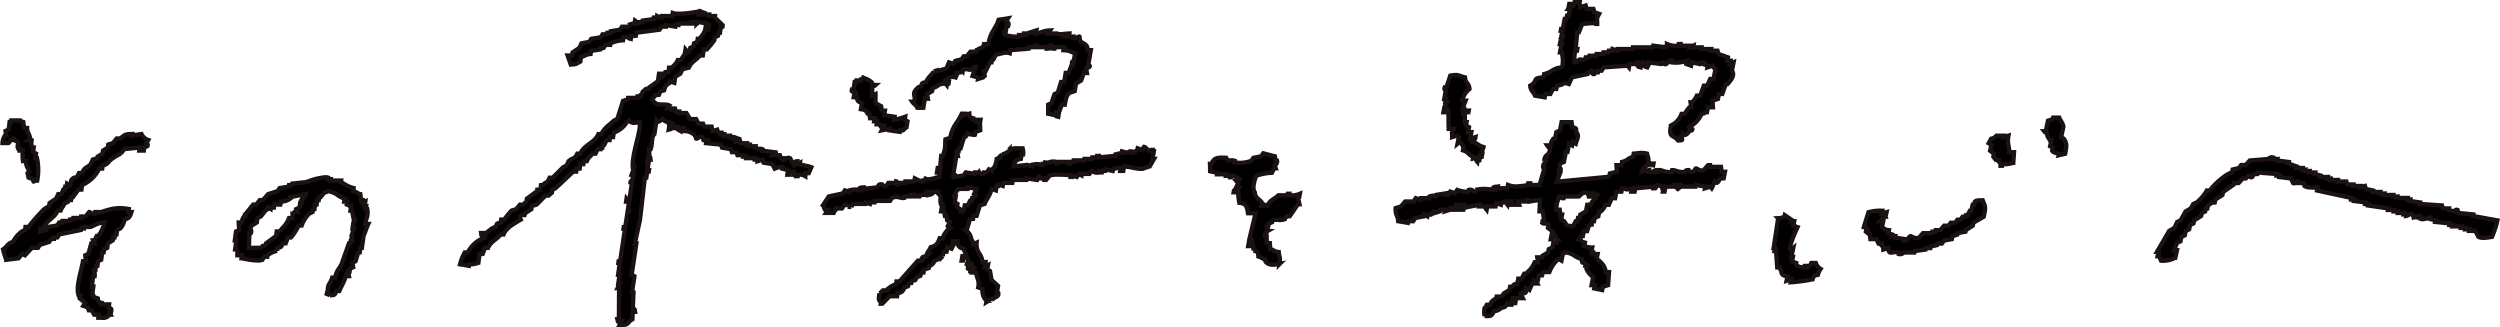 <svg xmlns="http://www.w3.org/2000/svg" width="576.401" height="75.483" viewBox="0 0 576.401 75.483"><g transform="translate(-169.271 -215.302)"><path d="M22.1,45.472l.087-.683H21.146l-.563-1.024h-.693l-.26-.684-1-.341.433-.684L17.812,41.03l.086-.684h-.346c-.7-2.01.662-5.719,1-7.881h.694l-.173-1.373.738-.343.652-2.4h.7l-.26-.688h.348l.478-1.032h.348a7.606,7.606,0,0,0,1.437-3.1c-1.588.045-2.16.637-3.261,1.033H18.85l-.044.344h-.7l-.043.344-5,1.032-.434.688h-.7l-.043.344h-.7L10.771,28l-2.17.687-.433.688H6.778l-1.6,1.717-.652-.343L3.7,31.778l-2.82.343a15.463,15.463,0,0,1-.747-2.4c1-.609.968-1.371,2.3-1.718a6.9,6.9,0,0,1,2.035-2.408l.738-.344.085-.688h.7a40.73,40.73,0,0,1,3.643-4.134l1.13-.69.086-.69,1.522-1.035.477-1.036h.7l.478-1.036h.348l.087-.691H14.8l.087-.691.654.346c.382-.615.061-.957.522-1.382.918-.847.866.242,1.568-1.383h.7c.537-1.4,1.24-1.207,2.005-2.077l.48-1.039,1.09-.346.044-.347,1.134-.693.088-.693L24.3,6.248l.088-.694,1.091-.346.831-1.041h.7c1.349-.728.724-1,2.926-1.041l-.044.347,2.139-.347A2.711,2.711,0,0,0,33.6,4.515l-.438.694a.507.507,0,0,1,.26.694l-.743.347-.089.693H31.542l.089-.693L28.1,6.595l-.831,1.04A16.215,16.215,0,0,0,25,9.021c-.828.721-.624,1.032-1.92,1.385l-.088.693h-.7a7.928,7.928,0,0,1-3.966,3.8L18.2,15.938h-.7l-1.262,1.726H15.89l-.087.69h-.348c-.538.509-.23.466-1.131.69-.343.945-.554.785-.912,1.725h-.7c-.74,1.885-2.558,2.072-3.3,4.133h-.7l-.086.688,1.434-.344.433-.688,2.13-.345.434-.689h.7l.043-.344h1.739l.043-.345h.7l.043-.344h1.74l.044-.345h1.044l.826-1.034c.47.04.507.575,1.348.345l.044-.345h1.392c2.4-.762,3.682-1.15,6.352-.689l-.088.689h.7c-.334,1.081-.524,1.444-1.613,1.723a3.886,3.886,0,0,1-.96,2.066l-.739.344-.132,1.032h-.348l-.088.688H25.5l-.088.687-1.13.688-.131,1.031-.738.343-.088.687h-.347l-.218,1.717-.738.343-.131,1.029h-.347l-.131,1.029h-.347l.217,1.029-.043.343h-.347l-.3,2.4h.346L20.715,40s.223-.01.26.685l1,.342c.131.944,0,.765.909,1.026l-.044.342h1.733l-.087.684c.115.354.827-.023.562,1.025H24.7l.259.683H24.61a1.5,1.5,0,0,1-1.408.719C22.914,45.508,22.562,45.482,22.1,45.472Zm53.346-5.126c-.085-.1-.127-.155-.151-.19l0,0c-.035-.05-.035-.05-.086-.056A2.092,2.092,0,0,1,74.8,40l.046-.342h.347a2.167,2.167,0,0,1,.22-2.093,4.838,4.838,0,0,0,.6-1.332H76.7a5.081,5.081,0,0,1,.92-2.18l0,0a8.109,8.109,0,0,0,.544-.9l1.707-4.809h.348l.093-.688h.348l-.2-1.031.586-1.721H80.7l.191-1.377c0-.01.025-.021.062-.038a.585.585,0,0,0,.381-.65h-.348l-.411-2.067H80.23l.142-1.035h-.348a2.325,2.325,0,0,1-.153-.193c-.036-.05-.036-.05-.086-.056a2.016,2.016,0,0,1-.408-.1l.095-.69h-.7l.095-.69a4.941,4.941,0,0,1-1.543-.764,5,5,0,0,0-2.4-.962c-.118.1-.176.161-.207.192-.05.05-.05.05-.1.056a2.433,2.433,0,0,0-.435.1l-.838,1.036H73l-.093.69h-.348l-.142,1.035h-.348l-.141,1.034h-.348l-.094.69-.743.345a7.2,7.2,0,0,0-1.767,2.756h-.7a10.626,10.626,0,0,1-.861,1.517,7.771,7.771,0,0,1-.9,1.235h-.7l-.534,1.375h-.7c-.042.106-.078.2-.106.273-.209.543-.209.543-.73.671l-.042.01c-.087.022-.186.046-.3.078l-.092.687a5.285,5.285,0,0,0-2.224,1.03l-.046.343H60.35l-.439.687a2.967,2.967,0,0,1-1.111.17,15.97,15.97,0,0,1-2.751-.354h0c-.393-.074-.733-.138-.949-.159l.091-.687H54.146c0-.1,0-.194.005-.276v-.025a1.9,1.9,0,0,0-.171-1.073h-.348l.274-2.063h-.347l.274-2.063.741-.344-.118-1.722h.7c.015-.067.028-.13.041-.188a2.257,2.257,0,0,1,.49-1.189h.348c.074-.349-.054-.405-.122-.436-.021-.009-.037-.016-.038-.028s.058-.076.253-.225l1.669-2.069h.7l.835-1.035h.7l1.23-1.381,2.182-.692.441-.69,2.137-.346.047-.346h.7l.046-.344,3.183-.346c.122-.038.3-.1.5-.165l.024-.008a15.2,15.2,0,0,1,3.911-.945,1.8,1.8,0,0,1,.587.081l-.047.346h.7l-.046.346h2.439L78,14.211c.323.163.6.326.87.483a6.76,6.76,0,0,0,2.076.9l-.1.69a2.319,2.319,0,0,1,.834.345,2.437,2.437,0,0,0,.812.347l.156,1.381a.722.722,0,0,0,.215.033.846.846,0,0,0,.2-.025l.03-.007a.48.48,0,0,1,.1-.018.077.077,0,0,1,.06.022c.037.038.05.136.045.339,0,0-.41.01-.47.156-.021.052,0,.116.074.189l.744-.345L83.5,19.735h.348l-.1.689h.348a3.912,3.912,0,0,1-.183,2.213l0,.017c-.1.357-.21.761-.291,1.216h.7c-.143.3-.367.9-.583,1.483-.194.523-.377,1.016-.494,1.27l-.383,2.751h-.347l-.143,1.03h-.347l-.634,2.06-.743.343.205,1.029-.742.342-.1.687h-.347l.205,1.028h-.694a13.7,13.7,0,0,1-.913,2.133v0c-.22.441-.428.857-.6,1.289h-.693l-.024.059c-.342.856-.342.856-1.163.934-.1.01-.217.021-.342.034ZM56.806,29.374h2.779c.374-.48.457-.481.595-.481a.859.859,0,0,0,.54-.206l.046-.345,2.318-1.719.138-1.032h.695a11.1,11.1,0,0,1,.773-.944v0a6.12,6.12,0,0,0,1.384-2.152h.7c.045-.18.075-.336.1-.473v-.006a1.275,1.275,0,0,1,.431-.9H68l-.255-.69.743-.345.141-1.035h.348l.141-1.035a.442.442,0,0,1,.239-.19c.16-.067.34-.142.6-.845l-3.576.69-.046.344-.049.031a3.337,3.337,0,0,1-2.133.659l-.093.69H62.667l-.092.689h-.7l-.046.345-.65-.345-.046.345a3.353,3.353,0,0,0-1.029,1.017l0,.006a5.573,5.573,0,0,1-.59.7l-.741.345-.14,1.032-1.135.69c-.423.581-.338.765-.24.977a.808.808,0,0,1,.01.743h-.348ZM7,13.519l-1-.346-.221-1.038.391-.346c-.306-.986-.742-1.058-.747-2.423h-.7a11.56,11.56,0,0,1-.05-2.425h-.7l.043-.347H3.669c-.637-1.081.808-1.466-1.141-2.08l.042-.347c-.45-.122-1.011.971-1.175,1.041H0A3.415,3.415,0,0,1,.561,3.473H.91L.688,2.432l.741-.347L1.641.347h.349L2.033,0h2.1c.349.4-.016.138.656.347l.179,1.39h.7c-.052,1.2,1.173,2.1.356,2.777h.7a2.915,2.915,0,0,0,.135,1.734H7.2l-.128,1.04.655.346L7.6,8.674h.349A13.081,13.081,0,0,1,8,13.865a1.608,1.608,0,0,0-.841.232C7.112,14.1,7.118,13.968,7,13.519Z" transform="translate(169.849 243.074)" stroke="#1a1311" stroke-width="1"/><path d="M37.263,71.3c-1.1.039-.749.667-.987-.341h.346l.044-7.179h-.347l.5-1.027h-.347l.31-2.056h-.347l.413-2.743H36.5l.052-.343H36.9l.569-3.778.57-3.783h-.347l.051-.345h.348l.519-3.445h.348l.052-.345h-.348l.988-6.559H39.3c.012-.244.074-.209.153-.174s.172.069.248-.171l.208-1.383h-.349l.609-1.73h-.349c-.267-2.957,2.18-9.223,1.515-10.057l.052-.347c-1.681.305-1.448.271-2.743-.348a5.581,5.581,0,0,1-3.211,2.779l-.156,1.042h-.7l-.1.694h-.7l-.5,1.041h-.349l-.1.694h-.349l-.052.346h-.7l-.5,1.04h-.7c-.532.737-.9.754-1.3,1.732h-.7l-.1.692h-.7l-.154,1.038h-.7l-.1.692h-.7l-4.046,3.8-.747.346-.1.69-.8.69h-.7l-2.044,2.071-1.095.345-.1.69L14.9,46.607l-.05.344h-.7c-.5.365-.379.631-.151,1.034-1.411.883-3.308,1.77-3.979,3.442h-.7c-.89,1.2-2.255,1.6-2.881,3.094H5.753L5.207,55.9H4.513l-.3,2.06a5.9,5.9,0,0,1-2.132.343l-.05.343L0,58.3a11.08,11.08,0,0,1,1.089-2.746h.695a6.991,6.991,0,0,1,3.97-3.437L5.9,51.084c.929-.5,1.125-1.08,2.285-1.377.389-.951.209-.77,1.193-1.033l.1-.689h.7a26.683,26.683,0,0,1,1.692-2.068l1.094-.345.847-1.034h.7l.8-.69.1-.69,2.342-1.726.05-.345h.7l.152-1.037h.349c.839-.846,1.037-.334,1.647-1.728h.7L23.785,35.9l.748-.346.5-1.039c.908-.838,1.379-.348,2-1.732h.7c.875-2.1,3.264-2.415,4.16-4.509h.7c.546-1.329,1.946-2.21,2.912-3.126l.751-.347,1.324-4.175,1.1-.348.052-.348h2.1l.052-.348h.7l.052-.348c.2-.16.222-.153.23-.146s0,.015.172-.2l.052-.349.8-.7h.7l.053-.349,1.96-1.395.106-.7c1.061-.239,1.205-.389,1.612-1.4h.7l.159-1.048h.7c.537-.743.9-.76,1.316-1.747h.7l.913-1.4,1.158-.7.107-.7.754-.35.107-.7.755-.35.107-.7h.351a5.391,5.391,0,0,0,1.373-2.1h.7l.161-1.051h-.351l.054-.351-2.052-.35-.4.35.054-.35h-.351l-.053.35c-.6.121-.575-.335-.648-.35h-.351l-.053.35H50.423l-.053.351h-.7l-.053.351-2.052-.351-.053.351H46.457l-.456.7-5.368.7-.105.7-2.858.35-.1.7a8.3,8.3,0,0,0-2.91.7l-.052.35H33.552l-.455.7h-.7l-.052.35-2.155.35-.1.7c-1.261.133-1.128.434-2.206.7l-.155,1.048c-.986.483-.684.618-2.2.7l-.743-2.1h1.052l.1-.7L27.488,8.41l.505-1.05L29.8,7.01l.454-.7,2.156-.351.455-.7h1.052l.052-.35h.7l.052-.35,2.157-.351.456-.7h1.4l.052-.351a2.974,2.974,0,0,1,1.456-.351l.1-.7c.609.408-.18.327.246.7h.351L41,2.456h1.053l.053-.351,2.509-.351.053-.351h.7l.053-.351.649.351h.351l.053-.351h2.457l.106-.7C50.205.787,53.381.319,55.063,0l-.107.7h.351l.107-.7,1,.351L56.36.7h1.053l-.054.351h1.4L58.71,1.4l1.836,1.754-.054.351h-.351l-.215,1.4h-.351l-.107.7-.755.35-.107.7a21.236,21.236,0,0,1-1.724,2.1h-.7l-.214,1.4h-.7c-.819,1.1-1.94,1.405-2.529,2.8l-1.454.349-.51,1.047-1.157.7-.212,1.4-1-.349-.053.349c-.866.568-.939.494-1.314,1.743-1,.252-.8.1-1.208,1.045h-.7c-.7,1.012-1.358.824-.263,1.741.75.806,2.483.213,3.391.7l-.456.7h.7c.38.194-.132.328.647.348l.053-.348h.35l.244.7h.7l-.053.347h1.748l.836,1.391h1.4l.54,1.042h1.048l.243.695H58l.189,1.042,1.1-.347.242.695h.7l-.054.347h.7l-.054.347h1.4l-.054.347h.7l-.054.347c.466.105-.036-.072.4-.347l.994.347-.457.694H64.1c.487-.182-.094-.22.4-.347l.241.694h1.4l-.054.346h.7l-.054.347h1.4l-.054.347c.486.237,1.388.475,1.745,0l-.108.693,2.737.347-.458.693h.349l.055-.346h.349l-.055.346h1.047l.24.693h.7l-.054.346c.412-.018.768-.676,1.45-.346.16.078.378,1.136.882,1.039a1.038,1.038,0,0,1,.752-.346l-.109.692.752-.346-.055.346c.8.26,1.967.4,2.68.692L80.4,37.284h-.7l-.109.692a2.648,2.648,0,0,0-1.688-.346l-.055.346H77.5l.055-.346h-.7l.109-.692H75.924l-.109.692h-.349l.164-1.038-1.34-.346.054-.346c-.556-.21-1.8.346-1.8.346l-.534-1.038-2.038-.346-.24-.693-1.1.346.054-.346h-.7l.054-.346H65.951L66,33.476h-.7l.054-.346h-1.4l-.241-.693H62.677l-.241-.694L60.4,31.4l-.241-.694-3.437-.346.053-.347h.349l.053-.347H56.125l-.243-.694a.92.92,0,0,0-.928.145c-.213.133-.387.266-.522.2l-.243-.694a3.357,3.357,0,0,0-2.634-1.041l.106-.695h-.7l-.106.695-.646-.347c-.281-.313.546-.792-.243-.695l-.053.348h-.7l-.191-1.043c-1.11.04-.758.679-1-.347-.739-.147-.96-.231-1.292-.7-.634.29-.958,1-1.45.347l-.473,3.126c-.8.768-.378,2.244-.874,3.469h-.349l.087,1.733h-.349l-.209,1.386h.349l-.262,1.731h.349l-.053.346h-.349l-.209,1.384H42.6l-1.113,9.664L40.3,53.491h.348L39.56,60.7l.642.343-.571,3.767h.347l-.24,6.153c-1.43.861-.564,1.32-2.977,1.365ZM40,69.254l.1-.683c.336.389.138,0,.243.683ZM4.859,51.084h.7l-.05.344H5.157l-.05.344C4.768,51.38,4.969,51.77,4.859,51.084Zm33.42-7.236.1-.69c.337.393.139,0,.244.69Zm5.294-9.679.1-.693c.338.395.139,0,.244.693Zm4.648-7.631h.349l-.053.348h.349c-.458.4-.022.138-.751.347ZM46.116,15.048l.052-.349h-.35l.053-.349h.7l-.106.7Zm5.752-5.589.106-.7c.338.4.139,0,.244.7ZM38.722,5.96h.7l-.053.351C38.7,6.11,39.061,6.352,38.722,5.96Zm17.857-2.1.107-.7c.338.4.14,0,.243.7Z" transform="translate(275.344 217.944)" stroke="#1a1311" stroke-width="1"/><path d="M13.713,65.8h-.347l.056-.342c-.628-.455-.575-.773-.4-1.828.012-.072.025-.146.038-.224a2.276,2.276,0,0,0,.623-.513,1.021,1.021,0,0,1,.182-.171h1.04l.055-.342c.169-.112.313-.217.441-.309l.011-.008a3.643,3.643,0,0,1,1.45-.712l.112-.685h.694l4.256-4.8h.695l.116-.275c.224-.54.224-.54.749-.667l.022-.005c.093-.022.2-.049.325-.082a3.169,3.169,0,0,1,.553-1.209,3.988,3.988,0,0,0,.481-.852c1.229-.279,1.649-.887,2.076-2.062h.7A4.261,4.261,0,0,1,29.429,48.3c-.1-.191-.178-.28-.259-.28a.225.225,0,0,0-.11.04.219.219,0,0,1-.106.04c-.055,0-.107-.046-.164-.145l.518-1.033-.638-.344-.177-1.033h-.348l-.177-1.034h-.7l.115-.69h.348l.056-.344h-.348l.114-.69h-.348a3.2,3.2,0,0,1-.072-1.131c.037-.446.059-.714-.575-1.286l.056-.346H25.572l-.13.16-.02.025c-.259.323-.259.323-.7.431l-.025.006-.279.07.112-.691h-.7l-.114.691H22.325l-.056.346H21.92l-.64-.346-.056.346h-.348c-.021,0-.033-.037-.049-.083a.367.367,0,0,0-.383-.29.928.928,0,0,0-.208.027l-.056.346H18.786l-.056.345a1.318,1.318,0,0,1-.272.028,2.855,2.855,0,0,1-.691-.114h0l-.038-.01a3.266,3.266,0,0,0-.814-.125,2.309,2.309,0,0,0-.966.222l-.46.691H12l-.056.344H10.9l-.056.346-.988-.346-.056.346H7.017l-.459.69a1.237,1.237,0,0,1-.394-.17,1.617,1.617,0,0,0-.816-.271,1.283,1.283,0,0,0-.475.1l-.459.69H3.023l-.055.344c-.117.1-.183.149-.222.179-.057.043-.057.043-.072.094a2.622,2.622,0,0,1-.165.417H.769l.458-.69h-.7a.989.989,0,0,1-.215-.46v0A1,1,0,0,0,0,43.131l1.374-2.07L4.62,40.37l.458-.691.99.346.056-.346a4.968,4.968,0,0,1,1.285-.193,4.926,4.926,0,0,1,.919.1c.181.033.369.066.581.09l.056-.345H8.617c-.113-.055-.165-.1-.156-.149.034-.161.873-.2.909-.2l-.056.346,3.191-.346a.473.473,0,0,0,.238-.282.625.625,0,0,1,.681-.424,2.078,2.078,0,0,1,.238.015.826.826,0,0,0,.678.4.927.927,0,0,0,.311-.058l.461-.691h1.742l.056-.345c.308.085.259.375.23.549-.013.079-.023.136.005.142h.349l.056-.346h1.393L19,37.607h2.09l.114-.691c.164.078.3.151.425.217l.01.006a3.44,3.44,0,0,0,1.543.469l.114-.691a2.709,2.709,0,0,0,1.023.2,5.406,5.406,0,0,0,1.493-.286l.006,0c.318-.091.647-.185,1.02-.263l.448-4.845h.348a6.808,6.808,0,0,0,.581-2.921c.008-.272.018-.58.046-.893l1.1-.346A8.91,8.91,0,0,1,30.953,23.9,12.61,12.61,0,0,0,32.029,22h.7l-.057.348L33.777,22c.01.1.018.195.025.278.045.548.045.548.532.677l.027.007c.084.022.179.048.292.081l-.057.348h1.748l-.059.348h-.7c-.141.076-.207.141-.193.194.036.142.622.153.8.153h.033l.061,1.737-1.1.348-.116.693a3.72,3.72,0,0,1-1.658-.335l-.03-.012c-.285.707-.505.809-.667.884a.408.408,0,0,0-.2.158l-.749,2.428h-.35l-.113.694h-.349l.177,1.039h-.349l-.743,4.5h.348l-.056.346,2.148-.346.463-.691,2.035.345.056-.345h1.046a.8.8,0,0,0,.687.392,1.057,1.057,0,0,0,.3-.047l.058-.345h.7l.464-.692.64.346.057-.346a2.1,2.1,0,0,0,.757-.948,7.178,7.178,0,0,0,.345-1.475l.287-.069h0c.571-.136.571-.136.785-.638l0-.006c.04-.093.085-.2.142-.326a3.3,3.3,0,0,0,1.378-.6h0l.051-.034.08-.053.059-.347a4.16,4.16,0,0,1,2.033-.356c.146,0,.3,0,.445,0h.06c.234,0,.4,0,.555,0h.1c.018.086.035.159.052.232a3.021,3.021,0,0,1,.064,1.153h-.349l-.174,1.04a2.152,2.152,0,0,0-1.153.489,2.8,2.8,0,0,0-.533,1.242l3.2-.346.988.346.058-.346a5.082,5.082,0,0,1,1.16-.178,3.155,3.155,0,0,1,.644.078h.007c.173.033.368.07.63.1l.117-.692a2.585,2.585,0,0,0,.858.17,2.483,2.483,0,0,0,.685-.115h0l.037-.01a2.907,2.907,0,0,1,.825-.127,3.594,3.594,0,0,1,.731.083l-.059.347H54.2l.059-.347H56.7l-.059.347h.348l.06-.347h.7l.06-.346H60.25l.059-.346h1.744l.059-.347h1.047l.06-.346h.348l-.059.346,3.9-.346.06-.347,1.455-.346.059-.346,1.337.346a.665.665,0,0,1,.623-.355,1.048,1.048,0,0,1,.133.009l-.059.346c.05,0,.1.007.149.007a1.415,1.415,0,0,0,.958-.41,2.988,2.988,0,0,1,.41-.291l.06-.346.987.346.469-.693c.246.023.467.264.68.5s.4.438.6.438c.122,0,.234-.079.345-.242h.349l-.061.347h.349l-.3,1.732h.349l-1,1.731-1.106.346a1.581,1.581,0,0,1-.912.219,11.087,11.087,0,0,1-1.9-.261h0a17.485,17.485,0,0,0-2-.3l-.178,1.038h-.7l.12-.692a3.581,3.581,0,0,0-1.8.347l-.059.346-1.683-.346-.06.346h-.7l-.06.347H63.96l.059-.347h-.348l-.06.347a1.918,1.918,0,0,1-.453.059,1.7,1.7,0,0,1-.83-.241,1.694,1.694,0,0,0-.4-.165l-.468.692H59.717l-.058.346-.638-.346-.466.691-.987-.346-.06.346H57.16l.059-.346a18,18,0,0,0-2.817-.174,7.481,7.481,0,0,0-2.064.174l-.872,1.038h-.349l.059-.346H49.782l.059-.347c-.012-.126-.037-.19-.073-.19-.127,0-.365.79-.392.88v0l-2.381-.346-.059.346H43.8l-.116.691H41.593l-.115.691L40.49,38.3l-.059.346h-.348l-.173,1.036-.988-.345A7.175,7.175,0,0,1,38,41.421a9.561,9.561,0,0,0-.7,1.366l-1.1.345-.75,2.414h-.7l-.115.689h-.7l-.806,2.755a2.881,2.881,0,0,1,1.027,1.621v0a2.518,2.518,0,0,0,.6,1.129l-.057.343.752-.343A3.775,3.775,0,0,0,36.12,54.3a3.987,3.987,0,0,1,.682,1.9H37.5l-.172,1.029.752-.343L37.9,57.92l.638.343.349,2.056,1.5,1.37L40.107,63.4h.346c.1.57-.274.741-.6.891a2.128,2.128,0,0,0-.264.135c-.295.271-.39.326-.449.326a.123.123,0,0,1-.073-.031l-.013-.009-.006,0a.247.247,0,0,0-.153-.045,1.153,1.153,0,0,0-.4.106,3.422,3.422,0,0,1-.808.684l.057-.342A2.7,2.7,0,0,1,36.987,64a3.959,3.959,0,0,1-.175-1.621l-.984-.343a3.714,3.714,0,0,0-.179-2.158,4.359,4.359,0,0,1-.289-1.267h-1.04l.056-.343h-.347l.058-.343a3.052,3.052,0,0,1,.429-.092.122.122,0,0,0,.1-.054c.034-.034.091-.091.217-.2l-.157-.112-.007,0c-.291-.2-.291-.2-.329-.621-.007-.074-.016-.173-.029-.292H33.273c.065-.185.086-.216.106-.216a.045.045,0,0,1,.022.009l0,0,0,0a.08.08,0,0,0,.045.014c.053,0,.127-.05.226-.154l-1.223-3.091A1.591,1.591,0,0,1,31,51.4H29.96l-.114.688h.346l-.518,1.03-.986-.343-.17,1.03h-.695l-.171,1.031a4.625,4.625,0,0,0-.689.442,2.933,2.933,0,0,1-1.216.587,1.732,1.732,0,0,1-.822,1.064c-.125.08-.267.171-.445.308l-.057.343-1.1.343-.112.686h-.347a1.111,1.111,0,0,0-.335.65c-.015.15-.015.15-.853.373l-.022.006c-.294.689-.365.787-.473.787a.427.427,0,0,1-.06-.006l-.01,0a.578.578,0,0,0-.089-.008,1,1,0,0,0-.579.256L20.391,61h-.347c-.345.339-.349.506-.351.617,0,.151,0,.192-.857.41a2.321,2.321,0,0,1-.566.967,2.477,2.477,0,0,1-1.045.4l-.112.685H15.379L13.714,65.8ZM30.9,39.8l0,0a2.664,2.664,0,0,0-.62,1.26h.348l-.228,1.38.64.346-.115.69.93.688-.057.346h.348l.058-.346h.348l.171-1.034h.7l.52-1.034h.348l.115-.691.753-.345a.493.493,0,0,0,.07-.433.511.511,0,0,0-.3-.258l.521-1.036-2.034-.346-.057.346h-2.09C31.116,39.541,31,39.678,30.9,39.8Zm2.548,17.779h.694l-.057.343C33.42,57.723,33.778,57.961,33.448,57.577ZM32,55.862l.171-1.03h.347l-.171,1.03Zm-5.687-20.33.17-1.038h.349l-.17,1.038ZM15.332,25.827l.056-.347-1.8.347.518-1.042h-.349l-.056.347c-.583-.069-.434-.623-.586-.695h-.7l.112-.695h-.7l.112-.7H10.89L10.708,22h-.349c-.535-.719-.3-.857-1.58-1.044L9,19.569c-.781-.365-1.06-.389-1.175-1.393h-.7l.111-.7h.35c.343-.76-.807-.415-.938-.7l.056-.349h.35l.279-1.743h.35l.056-.349h1.05l.112-.7a5.046,5.046,0,0,1,2.282,1.047c.335.4.14,0,.238.7h.7c-.462.4-.024.139-.756.349l.014,2.091.756-.348.013,2.089,1.286.7.181,1.044h.7l-.169,1.043,2.39.347-.113.7a14.361,14.361,0,0,0,2.559-.7l-.113.7.642.347-.226,1.39c-.4.2-.675.622-.811.695h-.7l-.056.347Zm38.308-3.475h.7l-.059.347C53.612,22.5,53.971,22.741,53.641,22.352ZM51.952,22l0-2.088.758-.348.7-2.089.758-.349.763-2.44h.7l.355-2.094h.7l.646-1.746h.35c.321-.654-.108-.487-.232-.7.065-.247.12-.213.183-.178s.132.068.227-.172l.3-1.748c-1.085-.276-1.1-.649-2.685-.7l.118-.7h-2.1l-.059.35h-.351l-.233-.7h-.7l-.059.35h.351c.612.3-.76.35-.76.35l.059-.35H49.286l.059-.35h-.351l-.059.35h-1.4l-.059.35-4.265.35-.117.7c-.973-.334-1.878.085-3.212.35l-.525,1.048h-.35l-.116.7h-.351l-1.048,2.1h-.35l.176,1.047-.408.349-1.108.349.058-.349-1.343-.349.7-2.094h-.351c-.695.808-.944.7-1.335.6a1.748,1.748,0,0,0-1.231.1l-.058.349a2.954,2.954,0,0,1-1.458.349c.033.972.264.035-.172,1.047-1.255-.383-1.219.1-2.565.7l-.114.7c-1.722.2-1.136.655-2.621,1.046l-.114.7-1.163.7.179,1.045h-.7l-.341,2.089h-1.4c-.291-.675-.8-.828-1.172-1.392h.35c.778-1.138-.758-1.7.86-3.135.463-.4.024-.139.757-.349.41-.963.225-.78,1.221-1.046.453-1.1,1.177-1.478,1.8-2.442a19.538,19.538,0,0,0,2.916-.7l.58-1.4.993.349.465-.7L32,9.453l.465-.7h.7l.874-1.049h1.4l.058-.35a3.938,3.938,0,0,1,1.518-.7l.116-.7h1.052c.464-2.975,1.652-3.39,2.333-5.605L42.681,0l-.468.7c.005.182.848-.024.527,1.052h-.351l-.233,1.4h-.351l-.058.35.293.351a8.922,8.922,0,0,0,3.1.35l.059-.35h1.052l.059-.351h.351l-.059.351h.351l.058-.351,2.222-.7-.118.7c1.464-.169,1.534-.636,3.275-.7l-.469.7h2.1c.393.339,1.542.05,2.806,0l-.059.351c-.739.2-.3-.042-.761.35h1.753l-.059.35a1.455,1.455,0,0,0,.96-.162c.259-.113.461-.227.5-.188l.172,1.05c.9.785,1.626.528,1.747,2.1h.7l-.6,3.5a.259.259,0,0,0,.275.106c.1-.012.137-.024.016.243l-.76.349.172,1.048h-.7l-.647,1.745-1.168.7-.3,1.743-1.108.348c-.84.6-.908,1.43-1.172,2.786h-.7l-.644,1.74h-.7l-.118.7ZM28.336,14.69h.7l-.057.349h-.35l-.058.349C28.238,14.991,28.432,15.387,28.336,14.69Z" transform="translate(358.987 219.523)" stroke="#1a1311" stroke-width="1"/><path d="M13,25.174c-.325-.391-.138,0-.224-.687-.911-.221-.709-.449-1.613-.686-.057-1.005-.184-1.125-1.143-1.374a5.853,5.853,0,0,0-.55-2.749H9.119l1.4-5.853H8.774c-.265-1.374-.254-2.229-2.005-2.414A16.021,16.021,0,0,1,6.5,8.994H5.458l.062-.346c.437-.2.889-.266,1.168-.69h-.7a9.124,9.124,0,0,0,.594-1.382c-.665-.2-.309.041-.636-.346.736-.2.294.041.758-.346-.557-.25-.8-.695-1.62-.691-.493,0,.074.386-.41.346l.061-.346H3.694l.061-.346H1.664L1.725,4.5.043,4.155,0,2.425H.349C.967.924,1.869.963,3.733,1.039c.385.735.536.671.9.608A2.056,2.056,0,0,1,5.7,1.732l-.062.347a7.253,7.253,0,0,0,3.9-.347l.472-.693L11.818.693,12.291,0s2.428.652,2.667.693l.162,1.039h.349a.989.989,0,0,1-.535,1.039l.224.692h-.349L14.275,4.5a12.09,12.09,0,0,0-3.61.692c-.416,1.067-1.007,2.936-.331,3.8.075,1.377,1.062,1.535,1.657,2.416l-.124.69h.348l.062-.345.982.345c.6-1.38,1.6-1.511,2.523-2.415h2.089l.062-.346h.348l-.062.346a4.9,4.9,0,0,0,2.5-.346l-.125.691h-.348l.384,1.725h-.348l-1.891,2.758h-.7l-.472.69a3.017,3.017,0,0,1-1.458.154,2.283,2.283,0,0,0-1.387.19l-.062.345-.758.344-.123.689h-.348l.162,1.033a1.11,1.11,0,0,0-.533,1.032h.348l.038,1.719h.7l.1,1.375c1.069.265.655.518,1.96.687.074,1.109.431,1.184.2,2.747a8.856,8.856,0,0,1-1.507.163A2.045,2.045,0,0,1,13,25.174ZM8.811,21.4,9,20.365h.348L9.159,21.4Z" transform="translate(448.242 250.644)" stroke="#1a1311" stroke-width="1"/><path d="M20.54,72.386h0a4.432,4.432,0,0,1-.023-1.878c.13-.108.2-.162.248-.193.065-.047.065-.047.082-.1a2.814,2.814,0,0,1,.193-.456H21.8a2.054,2.054,0,0,1,1.008-1.23l.018-.011c.116-.072.247-.155.4-.263l.072-.377h1.144l.525-.753,1.288-.752.144-.753h.382a4.557,4.557,0,0,0,.345-.338l0,0c.2-.21.215-.232.94-.413l.217-1.131h.764l.6-1.131h.383l.107-.1.075-.071a6.328,6.328,0,0,0,1.851-2.469h.764l-.164-1.133h1.145l.073-.378,1.292-.755.145-.756.837-.378.219-1.134h.765l.146-.757a3.59,3.59,0,0,1-.671-1.043v0a4.629,4.629,0,0,0-.493-.846l-1-.757.146-.758a.574.574,0,0,0-.534-.225c-.057,0-.115,0-.178,0H34.54c-.056,0-.113,0-.171,0a.817.817,0,0,1-.556-.164l.073-.379h.383l-.329-2.274h-.765l.127-2.657-2.371.38a.37.37,0,0,0-.093-.26.514.514,0,0,0-.4-.138,1.375,1.375,0,0,0-.206.017l-.073.38H28.249l.239.759H26.573l.145-.759h-.766l-.145.759a2.244,2.244,0,0,0-.176-.2c-.046-.047-.046-.047-.042-.1a2.317,2.317,0,0,0-.02-.461l-1.222.379-.072.38-1.076-.38-.144.759H21.142L21,47.853a2.55,2.55,0,0,0-.175-.2c-.048-.048-.048-.048-.044-.1a2.3,2.3,0,0,0-.021-.46H19.226l.072-.379-1.986.379a11.453,11.453,0,0,0-1.6.379l.144-.758H13.937l-.214,1.138h-.765l.071-.38h-.383l-.072.38-1.22.379.072-.379H10.278l-.071.379-1.219.379.07-.379a.523.523,0,0,0-.129-.018c-.262,0-.4.241-.524.455a.8.8,0,0,1-.255.321H7.386l-.07.379-.695-.379-.072.379-1.984.379-.523.758H2.894l-.07.379L.6,50.506a3.7,3.7,0,0,0-.306-1.258,3.461,3.461,0,0,1-.28-1.775l1.218-.379.978-1.138H4.124l.523-.76,1.079.38.07-.38H7.711l.071-.379a2.325,2.325,0,0,1,.8-.2.685.685,0,0,1,.38.1l.02.012.017.01a.393.393,0,0,0,.218.082.36.36,0,0,0,.1-.014l.072-.379,2.369-.38-.072.38h.382l.528-.76,1.077.38.526-.76a8.355,8.355,0,0,0,2.154.429,1.872,1.872,0,0,0,.457-.049l.072-.38a1.457,1.457,0,0,1,.356-.049.893.893,0,0,1,.59.218l.039.03.01.007a.626.626,0,0,0,.393.18.5.5,0,0,0,.073-.006l.072-.38a9.41,9.41,0,0,1,2-.23,13.36,13.36,0,0,1,1.633.126c.287.034.612.073.967.1l.072-.38H22.7c-.121-.06-.177-.114-.167-.162.039-.183,1-.217,1.006-.218l-.072.38h2.3l.145-.759a5.066,5.066,0,0,0,1.922.337,13.817,13.817,0,0,0,2.676-.337l.073-.381h.383l-.073.381h2.3L34.3,38.353h-.01a.264.264,0,0,1-.206-.1.8.8,0,0,1-.022-.661,1.412,1.412,0,0,1,.273-.512,1.809,1.809,0,0,0,.4-1.011h-.384a1.464,1.464,0,0,1,.542-.824,1.576,1.576,0,0,0,.662-1.463,4.743,4.743,0,0,1-.62-.763h.767q.065-.213.109-.364a2.625,2.625,0,0,1,.568-1.163h.384l.294-1.526.84-.383.368-1.91h2.305l.164,1.146c.107.03.2.054.293.078.576.149.576.149.612.7.006.092.014.217.027.366.55.678.4,1.094.135,1.849-.079.222-.177.5-.267.822l-.695-.382-.147.764-.695-.381-.367,1.907h-.384l-.44,2.286-.842.381a.892.892,0,0,0-.011,1.032.576.576,0,0,1,.1.491h-.383a.745.745,0,0,0,.018.616.332.332,0,0,0,.218.145l-.75,1.9,12.1-1.142.148-.762,1.608-.38-.086-1.523h1.15l.15-.761a3.143,3.143,0,0,0,1.268-.568,3.313,3.313,0,0,1,1.256-.575l.15-.762c.387-.036.692-.07.893-.093h.006a5.521,5.521,0,0,1,2.171.093c.042.166.082.308.123.451a4.237,4.237,0,0,1,.121,2.215,2.339,2.339,0,0,0-1.449,1.523l1.609-.38-.075.38h1.15c.014-.04.155-.384.735-.384.034,0,.07,0,.108,0l-.075.38h.384l.074-.38a1.052,1.052,0,0,1,.131-.008,2.9,2.9,0,0,1,.833.184l.05.016.088.028a4.154,4.154,0,0,0,1.26.227,3.081,3.081,0,0,0,.632-.066l.075-.38a.757.757,0,0,1,.138-.012,3,3,0,0,1,.81.181l.153.047a4.377,4.377,0,0,0,1.284.228,2.874,2.874,0,0,0,.608-.065c.008-.041.091-.393.648-.393a1.623,1.623,0,0,1,.195.013.836.836,0,0,0,.733.437,1.138,1.138,0,0,0,.342-.057l.535-.761a.233.233,0,0,1,.063-.008,1.018,1.018,0,0,1,.428.178l.111.064a1.6,1.6,0,0,0,.78.241,1.234,1.234,0,0,0,.46-.093l.995-1.143h.382l-.075.381h2.685l.156,1.142h.767l-.305,1.521h-.766c-.1.139-.176.274-.254.406l0,.008c-.2.34-.362.609-.593.609a.7.7,0,0,1-.451-.261,3.43,3.43,0,0,0-.375.818v0a3.257,3.257,0,0,1-.31.7l-.307-.38-1.226.38.075-.38-2.223-.379-.075.379H65.691a5.435,5.435,0,0,1-.917.76l.608-1.139h-1.15l-.075.379H62.241l-.223,1.141h-.384l.075-.38a2.235,2.235,0,0,0-.175-.2c-.046-.047-.046-.047-.042-.1a2.264,2.264,0,0,0-.017-.461L60.4,42.158l-.532.759h-.384l.075-.38-4.29.38-.148.761h-.766l.148-.761a3.6,3.6,0,0,1-1.059.261,1.844,1.844,0,0,1-.488-.088l-.006,0h0c-.18-.048-.4-.108-.743-.17l-.148.761h-1.15l-.3,1.518h-.766l-.679,1.52H48.4a3.558,3.558,0,0,1-.851,1.291c-.073.077-.142.151-.211.226h-.382l-.221,1.137-.839.379-.147.758h-.383l-.147.758h-.383a2.069,2.069,0,0,0-.515.992l0,.013c-.04.135-.089.3-.158.509h-.765l-.22,1.135h-.383l-.529.756h.382c.029.062.054.117.076.167l.015.034c.159.354.159.354.6.472l.045.012.263.072-.147.757a4.348,4.348,0,0,0,1.837.378l-.221,1.134H45.5l-.073.378h1.145l-.22,1.133a5.008,5.008,0,0,1,1.368,1.238,3.354,3.354,0,0,1,.716,1.782H49.2l-.208,3.015-1.218.377-.147.753-1.834-.377.147-.753h-.764l.367-1.884A4.287,4.287,0,0,1,44,61.471l.147-.756h-.383l.074-.378a.7.7,0,0,0-.51-.279.679.679,0,0,0-.094.007h-.013a.525.525,0,0,1-.063.005c-.126,0-.176-.12-.246-.868a4.6,4.6,0,0,1-1.65-.728A4.178,4.178,0,0,0,39,57.694c-.108.187-.152.211-.178.211a.069.069,0,0,1-.039-.018.072.072,0,0,0-.044-.02c-.044,0-.1.063-.2.2l-.292,1.511-.69-.378a7.541,7.541,0,0,0-2.11,3.02H33.925l-.145.753h-.763L32.8,64.109h-.764a1.453,1.453,0,0,0,.308.375,1.457,1.457,0,0,1,.309.379H31.511l-.67,1.507-.691-.377a.713.713,0,0,0-.144.648.413.413,0,0,1-.029.323.613.613,0,0,1-.424.157l.072-.375-.836.375.547,1.129H27.809l-.216,1.129h-.381l.216-1.129h-.381l-.288,1.5h-.381a2.442,2.442,0,0,1-.157-.209c-.036-.054-.036-.054-.091-.061a2.185,2.185,0,0,1-.441-.105c-.047.1-.087.193-.122.274l-.012.027c-.262.592-.262.592-.843.732-.112.026-.233.056-.382.1a2.621,2.621,0,0,1-1.667.752c-.5,1.1-.641,1.1-1.766,1.12h-.059l-.3.006ZM37.409,45.655l-.007.022a5.725,5.725,0,0,0-.327,2.176h.766L38,48.989h.383l-.219,1.137.692.379a4.217,4.217,0,0,1,.371.574c.242.434.262.47,1.7.563l.6-1.137h.384l.146-.758h.382l.147-.758,1.3-.757.295-1.517h.765a3.182,3.182,0,0,1,.793-1.146,3.337,3.337,0,0,0,.8-1.131c-.083-.034-.155-.064-.218-.091l-.016-.007a3.179,3.179,0,0,0-1.225-.282l-.073.38a2.655,2.655,0,0,0,.438.1c.062.008.062.008.094.06a1.947,1.947,0,0,0,.16.217h-1.15l-.236-.759a1.268,1.268,0,0,0-.589-.156,1.8,1.8,0,0,0-1.234.7,1.014,1.014,0,0,1-.239.212H38.809l-.073.379h-.384a.269.269,0,0,0-.07-.153.844.844,0,0,0-.622-.226C37.56,45.165,37.477,45.437,37.409,45.655ZM35.763,54.67l.146-.757c.352.431.152,0,.236.757ZM14.489,47.853l.143-.759,1.077.38-.072.38Zm44.2-10.641h.768l-.075.381C58.654,37.373,59.041,37.637,58.689,37.211ZM18.625,36.068h.767l-.072.381h-.384l-.072.381C18.51,36.4,18.712,36.829,18.625,36.068Zm-.7-.381c-1.224-.557-1.113-1.145-2.4-1.525l.143-.763c-.509-.462-.39-1.594-1.392-.763l.286-1.526-.313-.382-1.223.382c.039-1.336-.245-.707.357-1.91H12.235l-.054-3.823H11.028l.143-.766h.769c-.2-.4-.36-.365-.489-.327-.086.025-.156.05-.208-.055l.6-1.148h-.385l.143-.766h-.384l.358-1.916c-.006-.112-.491-.111-.242-.767h.385l.886-2.686c2.044-.354,1.652-.021,3.394.384.11,1.48.9,1.206,1.037,2.686A4.488,4.488,0,0,0,15.375,22.7h.769L15.4,24.612h.384l-.072.383h1.154l-.072.383H15.642l-.072.382h.384l.026,1.912h.384l-.144.764.7.382L16.7,29.965h.768l-.288,1.527,1.224-.381-.072.381c-.519.435-.153,0-.527.763,1.158.291,1.241.85,2.472,1.144a9.879,9.879,0,0,1-.671,1.526h.384l-.144.762-1.99.381Zm47.28-3.809-.1,0c-1.053-1.453-2.194-.37-1.627-3.437a4.692,4.692,0,0,0,2.45-2.676h.769a5.112,5.112,0,0,1,1.072-1.53h.384L68,23.081h.384a4.657,4.657,0,0,0,1.072-1.532h.77l.84-2.3h.77l.69-1.535h.77l.457-2.3c-.445-.311-.4-.27-.618-.768l-1.232.384.076-.384-1.08-.384.076-.384a.746.746,0,0,0-.847.384l-1.851-.384-.152.768-1.08-.384.151-.769a7.564,7.564,0,0,1-3.544.384l.075-.384h-.385c-.663.036-.794.728-.922.769-.666.209-.651-.377-.7-.384-.52-.091.094.269-.461.384l-3.007-.384c0,1.069.289.038-.226,1.152-1.488-.44-.5-.8-.931-1.152h-.385l-.075.384c-.614-.008-.7-.384-.7-.384h-.385l-.075.384H53.949l-.15.768-.311-.384-5.469.384-.534.768h-.77l-.074.384h-.77l-.074.384c-.734.223.058-.671-.622-.768l-.074.384h-.77l-.074.384-3.614.767-.68,1.535c-1.591-.5-.751.121-2.768.384l-.147.767h-.77l-.6,1.15H34.518l-.146.767-2.235-.383c-.374-.945-1-1.068-1.1-2.3,2.009-1.119.191-1.744,3.061-1.918l.146-.767c1.884-.4,1.971-1.379,4.146-1.537a6.872,6.872,0,0,0-.108-3.46h-.385l.368-1.924h-.386l.074-.385h.385l-.238-.77s.554-.318.533-.77h-.386l.221-1.156h-.386l.074-.385h.386l.442-2.314h.386l.147-.771H39.9l.3-1.544h-.386l.534-.773H39.96l.074-.386h.773l-.074.386c.231.712.534-.773.534-.773h1.159l-.074.387c.355.44.153,0,.238.772L43.823.773l.238.773h1.545l.237.772,1.084.386c-.69,1.25-.43.974-.446,2.315H46.1c-.424-.373-1.7-.055-3.088,0l-.756,1.927h-.386L41.512,10.8H41.9l-.074.385h-.386a6.324,6.324,0,0,0-.131,2.692h.385c.7-.769.777-.7,1.031-.633a1.567,1.567,0,0,0,1.044-.136l.074-.384h.771l.074-.384h1.542l.074-.384h1.542l.074-.385h1.157l.074-.384h.771L50,10.8l1.082.385.074-.385h3.47l.075-.384h4.627l.076-.385,3.01.385.151-.77a4.939,4.939,0,0,0,2.624.385l.075-.385h.386l-.075.385h2.314l-.076.385.847-.385-.076.385h1.928l-.076.384h2.313l-.076.385h1.542l.233.769,2.16.769-.153.769h.771l-.153.769.848-.384-.383,1.921c.793,1.1-.322,2.314-1,3.07h-.385l-.843,2.3h-.77l-.228,1.149-1.23.383.08,1.531H72.007l-.228,1.148h-.385c-.524.435-.031.152-.845.382a6.419,6.419,0,0,1-2.912,3.059l-.076.382a.745.745,0,0,0,.27,0c.358-.023.892-.047.422.382h-.384c-.553.706-1.062,1.41-1.687.764l-.151.764h-.384l-.075.381h.384c.356.34-.188.39-.555.39C65.328,31.881,65.26,31.879,65.209,31.877ZM55.8,14.642h.771l-.075.384C55.765,14.806,56.154,15.072,55.8,14.642Z" transform="translate(491.042 215.802)" stroke="#1a1311" stroke-width="1"/><path d="M4.09,37.274l-1.11.342.209-1.028C2.139,36.4,1.8,36.255,1.733,35.218c-.316-.39-.138,0-.208-.686H.83L.555,30.756H.208l.139-.687H0l1.047-6.882a4.043,4.043,0,0,0,1.462-.345l.07-.344,1.53,1.034-.07.344h.7l-.21,1.033h.348c.316.392-.026.137.625.344,0,0-3.085,6.6-.981,4.815L4.1,32.13h.347l-.21,1.029.972.343-.07.344c.538.514.733.656,1.943.686l.07-.343H7.5l-.07.343c.652.138.465-.117.764-.343.475-.391.139,0,.488-.686H9.719a2.538,2.538,0,0,0,1.107,1.373,4.36,4.36,0,0,0-.628,1.371c-1.009.248-.8.1-1.252,1.028a36.14,36.14,0,0,1-5,.685ZM28.9,31.443l.072-.343a3.162,3.162,0,0,0-1.426-.038c-.664.11-.993.221-1.138-.992l-1.114.343c-.045-.862-.065-.563-.481-1.031l.071-.343h-.695L23.7,28.007h-1.39l-.134-1.032-.9-.688.071-.344H21.7c-.238-.618-.15-.453-.9-.688l1.06-3.445a10.11,10.11,0,0,1,3.2-.345l-.143.689,1.115-.344-.071.344h-.348l.205.689H25.47l-.91,1.034h.7l-.285,1.377c.645.377.5.554,1.6.688l-.143.688.972.344-.072.344h.7l-.071.344,2.361.344-.072.344c.668-.109.858-.806,1.258-1.032.38.022,1.122.722,2.013.344l.911-1.032H36.5l.072-.344h.7l.072-.344h1.043L39.3,24.91h1.043l.493-.689h1.043l.493-.689h.7l.493-.69h.7l.073-.344h.348l.566-1.034h.348l.291-1.379h.348l.146-.69c.444-.431,1.038-.288,1.814-.345.526,1.4.8,1.3.241,3.793l-2.379,1.378-.146.689L44.3,25.942l-.073.344-1.811.344-.072.344-1.115.344-.145.688-1.81.344-.492.688H37.737l-.072.343-1.462.344-.072.344H35.089l-.072.343-2.5.343-.072.343H30.01a1.1,1.1,0,0,1-.829.377A1.271,1.271,0,0,1,28.9,31.443ZM52.315,11.1c-.059-.862-.063-.561-.477-1.039l.073-.347h-.7l-.551-.693.147-.693-.9-.693L50.2,6.25,49.579,5.9l.569-1.041a1.77,1.77,0,0,0,1.194-.694h1.746l-.074.347,1.121-.347c-.327,1.774.17,2.5.237,3.815h1.047l-.167,2.425a7.375,7.375,0,0,1-2.515.346l-.073.346Zm13.5-2.771c-.585-.127-1.36-.29-1.6-.693l.148-.693L63.742,6.6l.3-1.387H63.69c-.335-.657-.636-.8-.676-1.736-.659-.2-.311.042-.624-.347h.349L63.259.7,64.382.348,64.456,0h1.4c.242.685.853,1.295.95,2.085l-.522,2.43.624.347c.656.985.705,1.5.3,3.468l-1.47.346Z" transform="translate(578.201 242.427)" stroke="#1a1311" stroke-width="1"/><path d="M1683.188,333.672a21.037,21.037,0,0,1-1.238,3.786c-.724.125-2.385.44-3.128,0l-.72-1.376h-1.391l.081-.344h-1.043l.08-.344h-1.043l.08-.344h-2.087l.08-.344h-.7l.08-.344-3.4-.344.08-.344-1.311-.344.08-.344c-.031-.008-1.52.588-2.167.344l.08-.344h-.7l.079-.344-1.123.344-.188-.689c-.681-.292-1.038.294-1.471.345l.08-.345h-.7l.08-.344h-1.392l.08-.345h-1.044l.08-.345H1658l.079-.345-4.715-.69.079-.345h-.7l.079-.345-2.706-.345.079-.345h-.7l.079-.345-7.965-1.727.156-.691c-1.2,0-2.378.094-3.057-.346l-.192-.691h-1.394l.078-.346h-.348c-.158.07-.223.608-.775.346l-.463-1.037-2.71-.346.078-.346h-.7l.078-.346-4.454-.346-.077.346h-.7l-.5.692c-.61.243-.588-.339-.62-.346-.512-.1-.573.54-.852.692h-.7l-.928,1.037H1622.5l-.077.346-2.475,1.727-.154.691-1.623,1.035-.153.69h-.7c-.315.418-.684.5-.849.69l-.153.69h-.348l-.153.69-.772.345-.153.689-1.621,1.033-.153.689-.772.344-.229,1.033-.771.344-.229,1.032-.771.344-.228,1.031-.771.344-.727,1.718h.695l-.38,1.717a6.135,6.135,0,0,1-3.277.687l-.468-1.03h-.347l.227-1.03h-.347l2.8-4.813,1.195-.689.652-1.377.772-.344,1.152-2.068,1.2-.69.577-1.034.772-.345a9.483,9.483,0,0,0,2.353-2.762h.7c.87-1.3,3.578-3.78,5.1-4.148l.154-.692,1.472-.346.5-.692h1.046l.93-1.039,4.263-.347a1.1,1.1,0,0,1,1.124-.346l-.078.346h1.047l-.078.347,2.712.346-.078.346,1.936.692-.078.346h1.395l-.078.346h.7l-.078.346h1.046l-.078.346h1.395l-.079.346,1.316.346-.078.346h1.743l-.079.346h.7l-.079.346h1.743l-.079.345h2.091l.191.691h1.394l-.079.345h1.742l-.079.346,1.124-.346.19.691,1.662.345-.079.345h1.742l-.079.345h1.045l-.08.346h2.09l-.08.345h1.045l-.08.345h2.438l-.08.345h.7l-.08.345,2.357.345-.08.345,5.141.345.188.69H1672l-.08.345,1.311.345c.016,0,.273-.53.776-.345l.187.69,3.4.344-.081.345Z" transform="translate(-938.118 -67.551)" stroke="#1a1311" stroke-width="1" fill-rule="evenodd"/></g></svg>